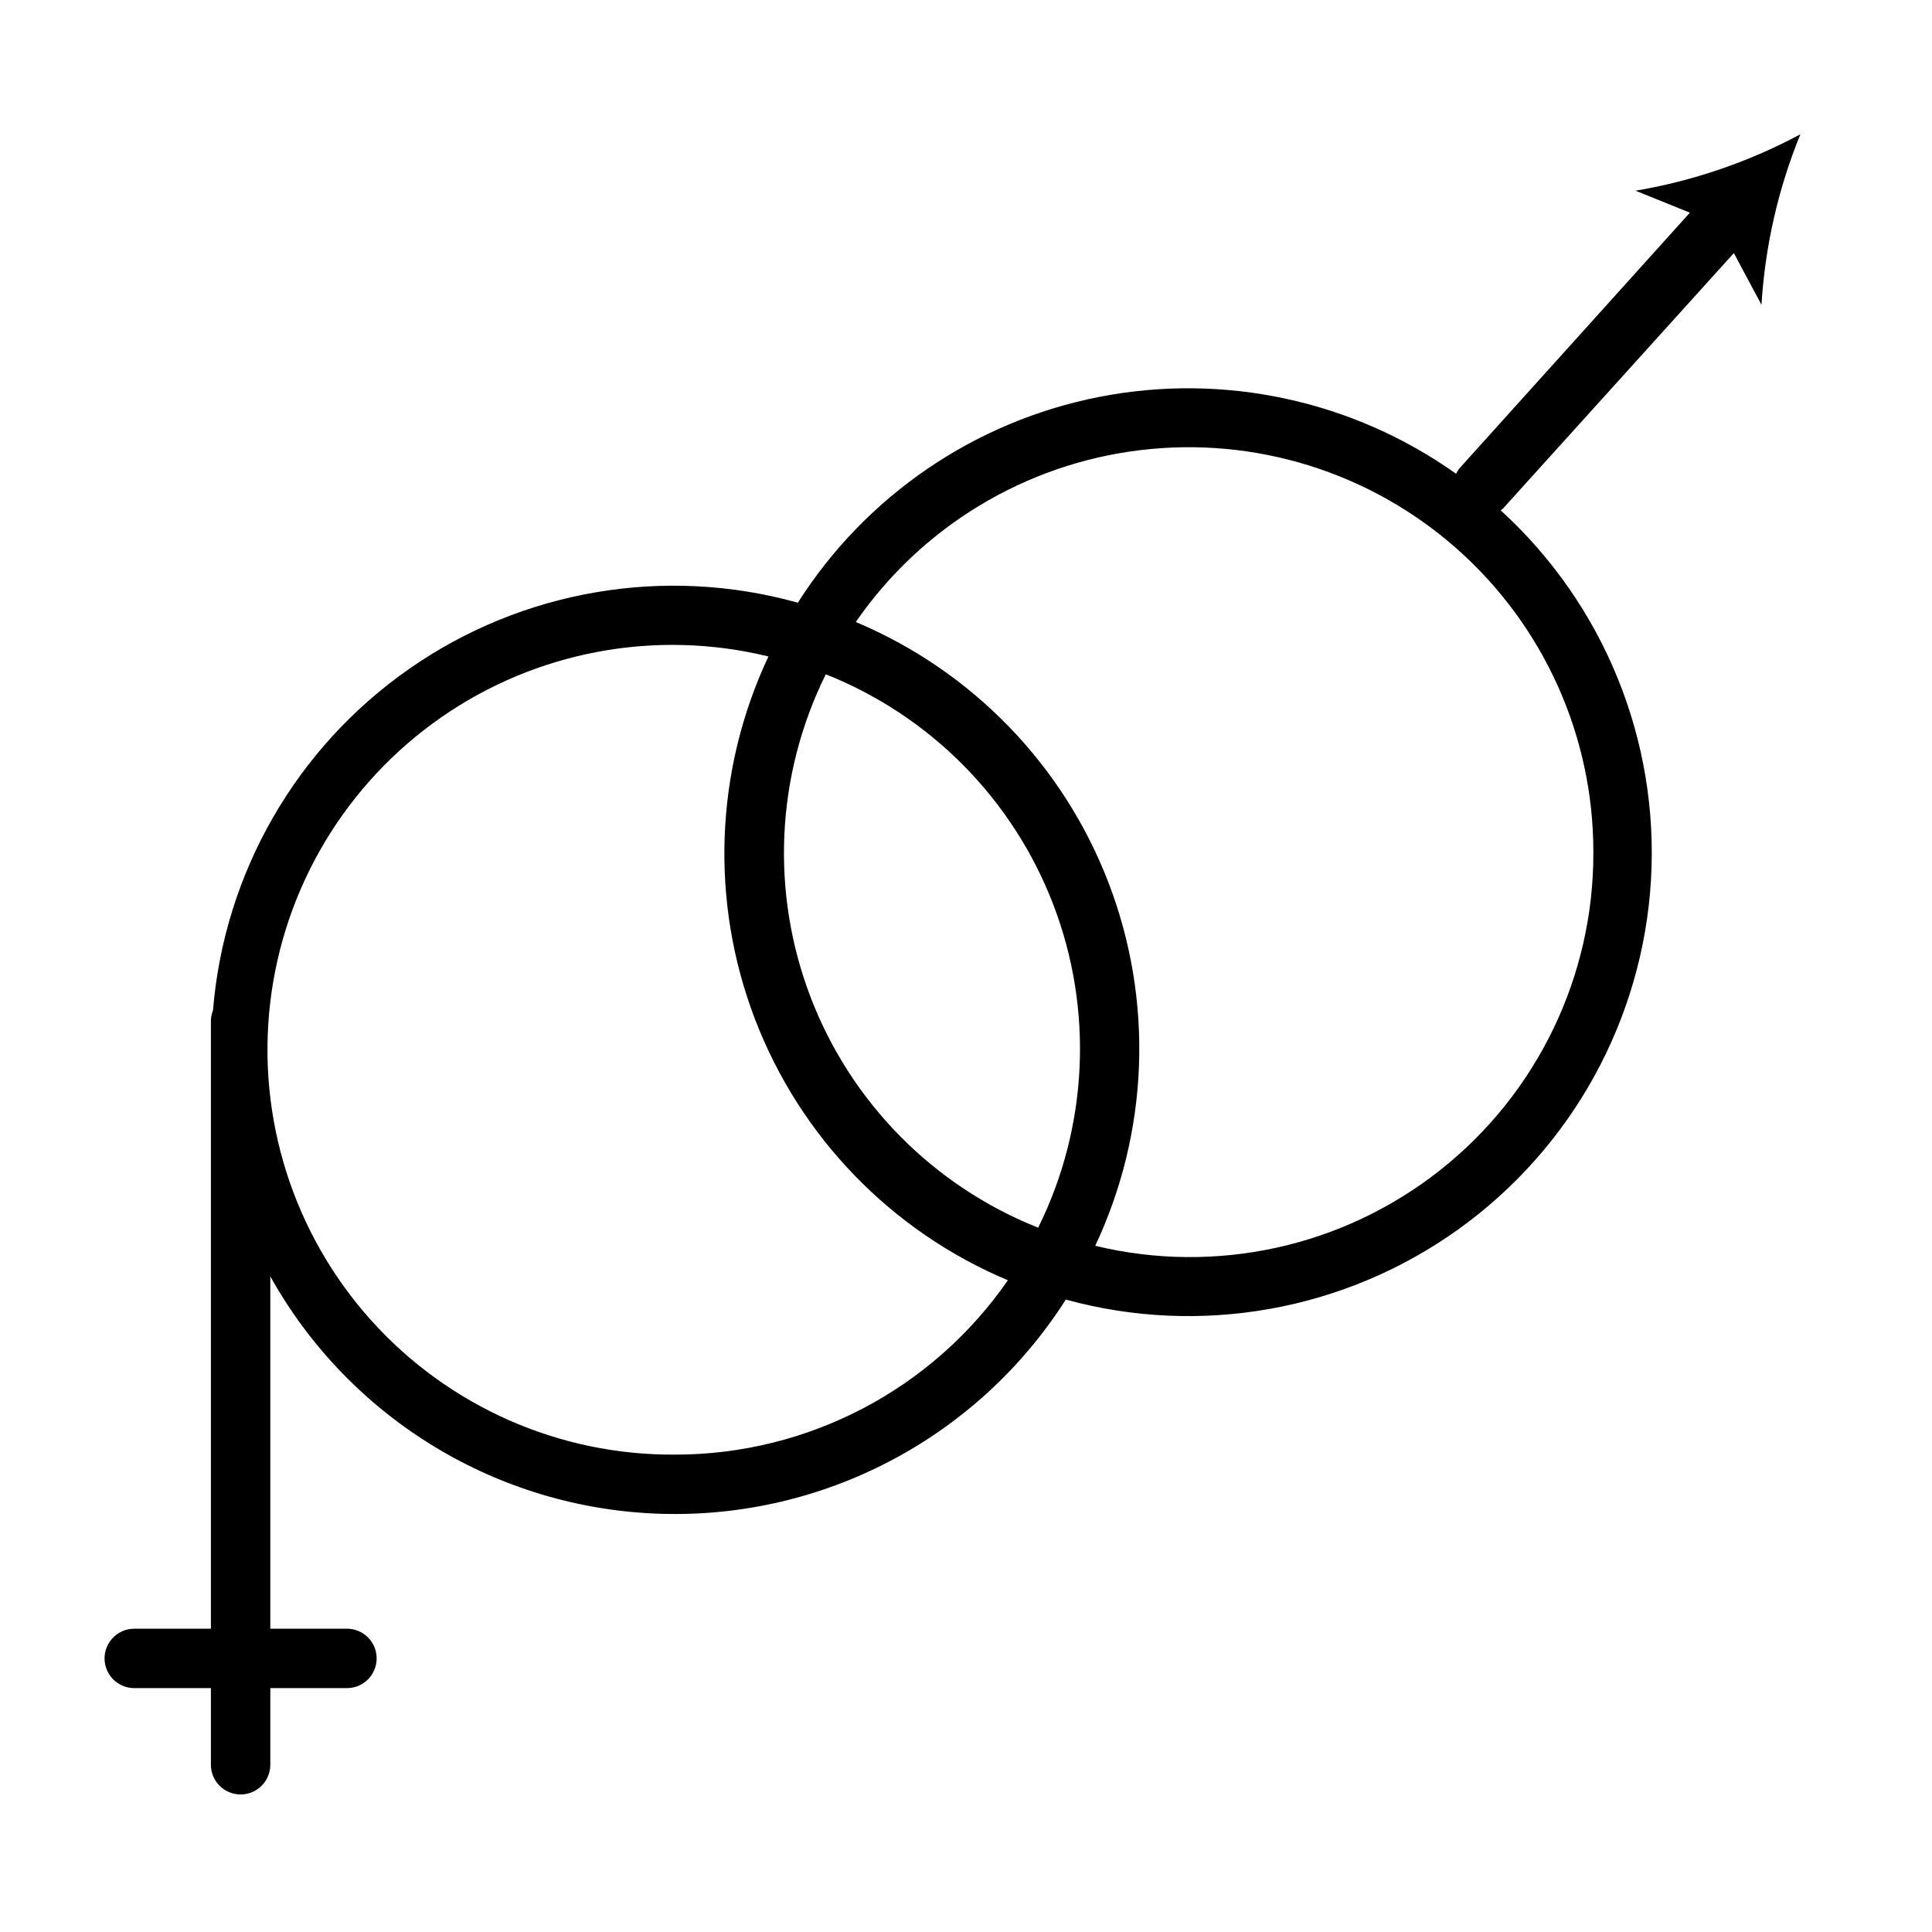 <?xml version="1.0" encoding="UTF-8"?>
<!-- Uploaded to: ICON Repo, www.svgrepo.com, Generator: ICON Repo Mixer Tools -->
<svg fill="#000000" width="800px" height="800px" version="1.1" viewBox="144 144 512 512" xmlns="http://www.w3.org/2000/svg">
 <path d="m603.49 211.07 7.32 13.699v-0.004c0.953-15.52 4.434-30.785 10.312-45.184-13.656 7.324-28.414 12.379-43.691 14.957l14.406 5.824-61.164 67.859c-0.309 0.418-0.57 0.867-0.789 1.336-27.395-19.465-61.578-26.832-94.559-20.375-32.977 6.461-61.859 26.176-79.887 54.539-35.215-9.824-72.98-3.402-102.97 17.512-29.988 20.914-49.07 54.129-52.027 90.57-0.328 0.832-0.516 1.707-0.551 2.602v161.22h-20.309c-4.348 0-7.871 3.523-7.871 7.871s3.523 7.871 7.871 7.871h20.309v20.309c0 4.348 3.527 7.875 7.875 7.875 4.344 0 7.871-3.527 7.871-7.875v-20.309h20.309c4.348 0 7.871-3.523 7.871-7.871s-3.523-7.871-7.871-7.871h-20.309v-93.363c21.066 37.758 60.441 61.652 103.66 62.914 43.219 1.258 83.918-20.305 107.15-56.773 35.723 9.801 73.961 2.953 104.06-18.637 30.102-21.59 48.852-55.617 51.02-92.598 2.172-36.98-12.465-72.965-39.836-97.926l0.551-0.395zm-280.56 318.42c-30.754 0.219-60.125-12.777-80.652-35.68-20.527-22.906-30.242-53.516-26.672-84.066 3.57-30.547 20.078-58.098 45.336-75.652 25.254-17.551 56.832-23.422 86.707-16.121-14.238 30.242-15.516 64.984-3.539 96.191 11.977 31.207 36.172 56.172 66.988 69.121-20.023 28.938-52.977 46.207-88.168 46.207zm96.195-60.141h0.004c-27.73-11.02-49.586-33.137-60.277-60.996-10.691-27.855-9.246-58.918 3.992-85.66 27.727 11.02 49.586 33.137 60.277 60.996 10.691 27.855 9.242 58.918-3.992 85.66zm147.13-99.504c0.121 32.84-14.859 63.914-40.625 84.273-25.77 20.359-59.465 27.746-91.387 20.031 14.238-30.242 15.516-64.984 3.539-96.191-11.977-31.207-36.172-56.172-66.988-69.121 17.434-25.262 44.855-41.84 75.324-45.539s61.062 5.836 84.035 26.195c22.969 20.355 36.113 49.582 36.102 80.273z"/>
</svg>
